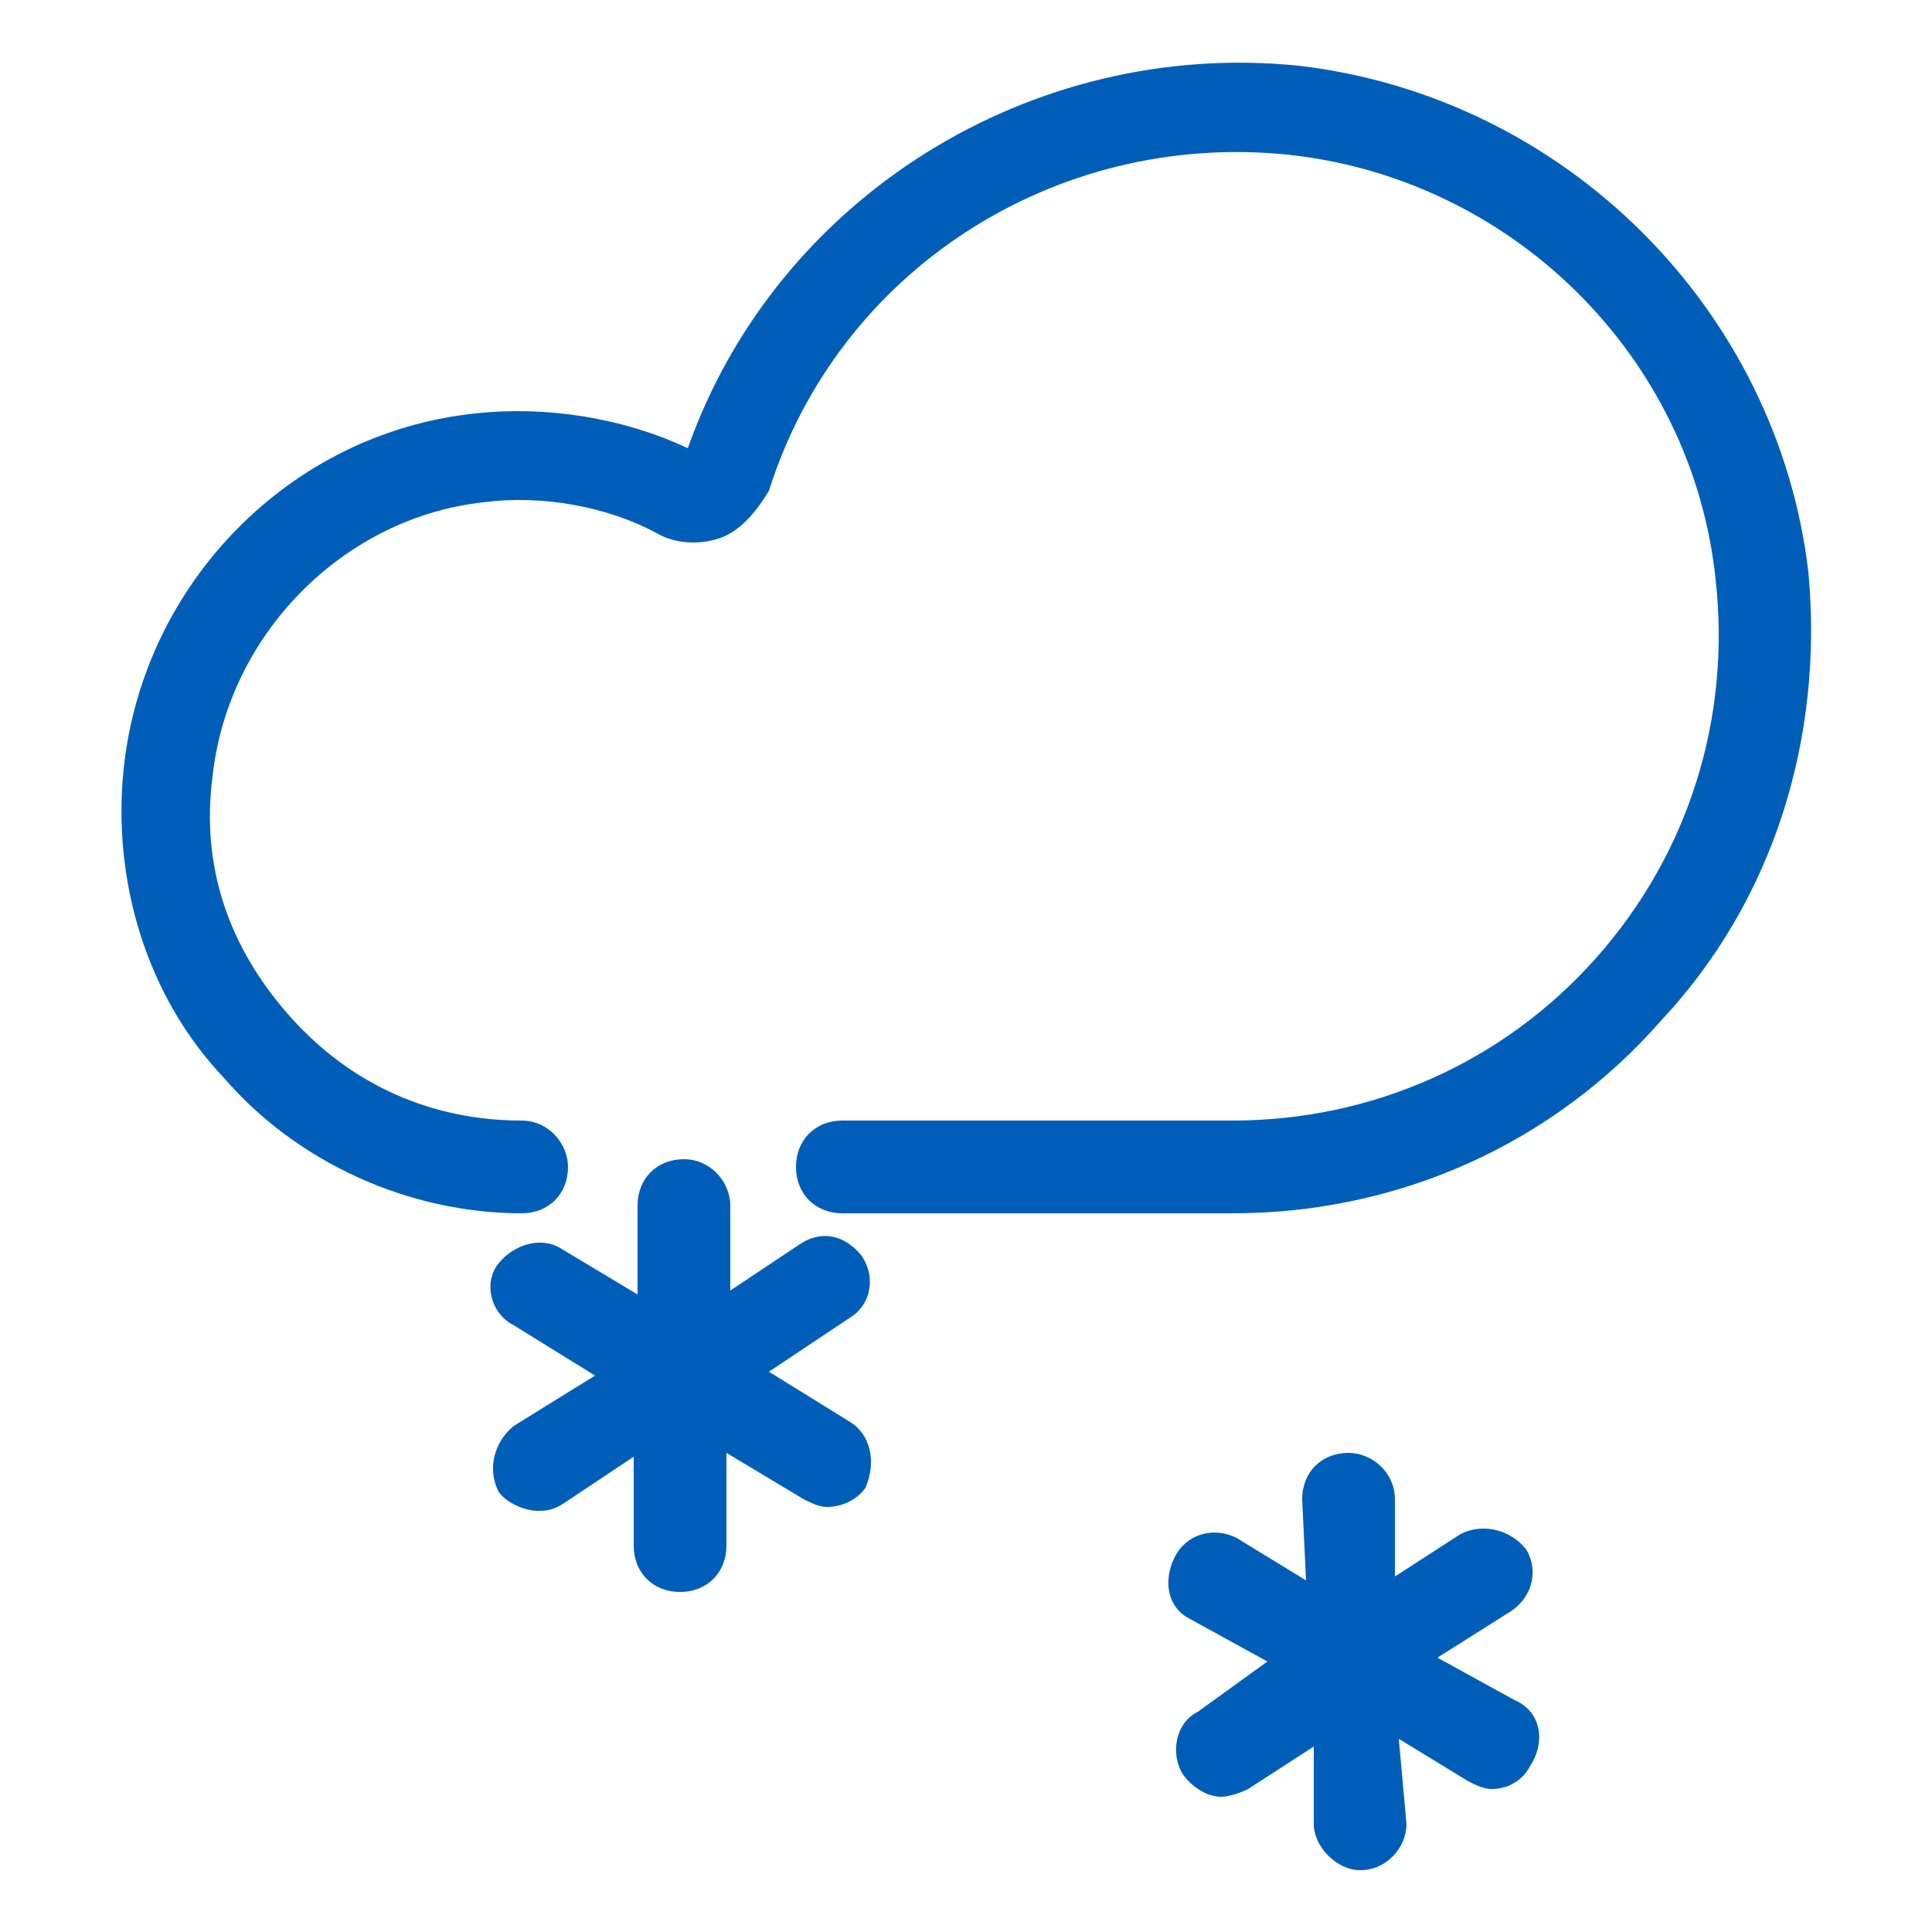 <?xml version="1.0" encoding="utf-8"?>
<!-- Generator: Adobe Illustrator 27.6.1, SVG Export Plug-In . SVG Version: 6.00 Build 0)  -->
<svg version="1.1" id="Layer_1" xmlns="http://www.w3.org/2000/svg" xmlns:xlink="http://www.w3.org/1999/xlink" x="0px" y="0px"
	 viewBox="0 0 50 50" style="enable-background:new 0 0 50 50;" xml:space="preserve">
<style type="text/css">
	.st0{fill:#005EB8;}
</style>
<g>
	<path class="st0" d="M39.2,44l-2-1.1l1.9-1.2c0.6-0.4,0.7-1.1,0.4-1.6c-0.4-0.5-1.1-0.7-1.7-0.4l-1.7,1.1v-2c0-0.7-0.6-1.2-1.2-1.2
		c-0.7,0-1.2,0.5-1.2,1.2l0.1,2.1l-1.8-1.1c-0.6-0.3-1.3-0.1-1.6,0.5c-0.3,0.6-0.2,1.3,0.4,1.6l2,1.1L31,44.3
		c-0.6,0.3-0.7,1.1-0.4,1.6c0.2,0.3,0.6,0.6,1,0.6c0.2,0,0.5-0.1,0.7-0.2l1.7-1.1v2c0,0.6,0.6,1.2,1.2,1.2c0.7,0,1.2-0.6,1.2-1.2
		L36.2,45l1.8,1.1c0.2,0.1,0.4,0.2,0.6,0.2c0.4,0,0.8-0.2,1-0.6C40,45.1,39.9,44.3,39.2,44"/>
	<path class="st0" d="M46.8,14.8C46,8,40.5,2.5,33.6,1.7C26.7,1,20.1,5.1,17.8,11.6c-1.7-0.8-3.7-1.1-5.5-0.9
		c-4.8,0.5-8.6,4.4-9.1,9.2c-0.3,2.9,0.6,5.9,2.6,8c1.9,2.2,4.8,3.5,7.7,3.5c0.7,0,1.2-0.5,1.2-1.2c0-0.6-0.5-1.2-1.2-1.2
		c-2.3,0-4.4-0.9-6-2.7s-2.3-3.9-2-6.2c0.4-3.7,3.4-6.7,7-7.1c1.5-0.2,3.2,0.1,4.5,0.8c0.5,0.3,1.2,0.3,1.7,0.1
		c0.5-0.2,0.9-0.7,1.2-1.2c1.8-5.7,7.4-9.3,13.4-8.7c5.8,0.6,10.5,5.2,11.1,11c0.4,3.6-0.7,7.1-3.1,9.8c-2.4,2.7-5.8,4.2-9.4,4.2
		H21.8c-0.7,0-1.2,0.5-1.2,1.2c0,0.7,0.5,1.2,1.2,1.2h10.1c4.3,0,8.3-1.8,11.1-5C45.9,23.3,47.2,19.1,46.8,14.8"/>
	<path class="st0" d="M22,36.8l-2.1-1.3l2.1-1.4c0.5-0.3,0.7-1,0.3-1.6c-0.4-0.5-1-0.7-1.6-0.3l-1.8,1.2v-2.2c0-0.6-0.5-1.2-1.2-1.2
		c-0.7,0-1.2,0.5-1.2,1.2l0,2.3l-2-1.2c-0.5-0.3-1.2-0.1-1.6,0.4s-0.2,1.3,0.4,1.6l2.1,1.3l-2.1,1.3c-0.5,0.4-0.7,1.1-0.4,1.7
		c0.2,0.3,0.7,0.5,1,0.5c0.2,0,0.4,0,0.7-0.2l1.8-1.2V40c0,0.7,0.5,1.2,1.2,1.2c0.7,0,1.2-0.5,1.2-1.2v-2.4l2,1.2
		c0.2,0.1,0.4,0.2,0.6,0.2c0.4,0,0.8-0.2,1-0.5C22.7,37.8,22.5,37.1,22,36.8"/>
</g>
</svg>
